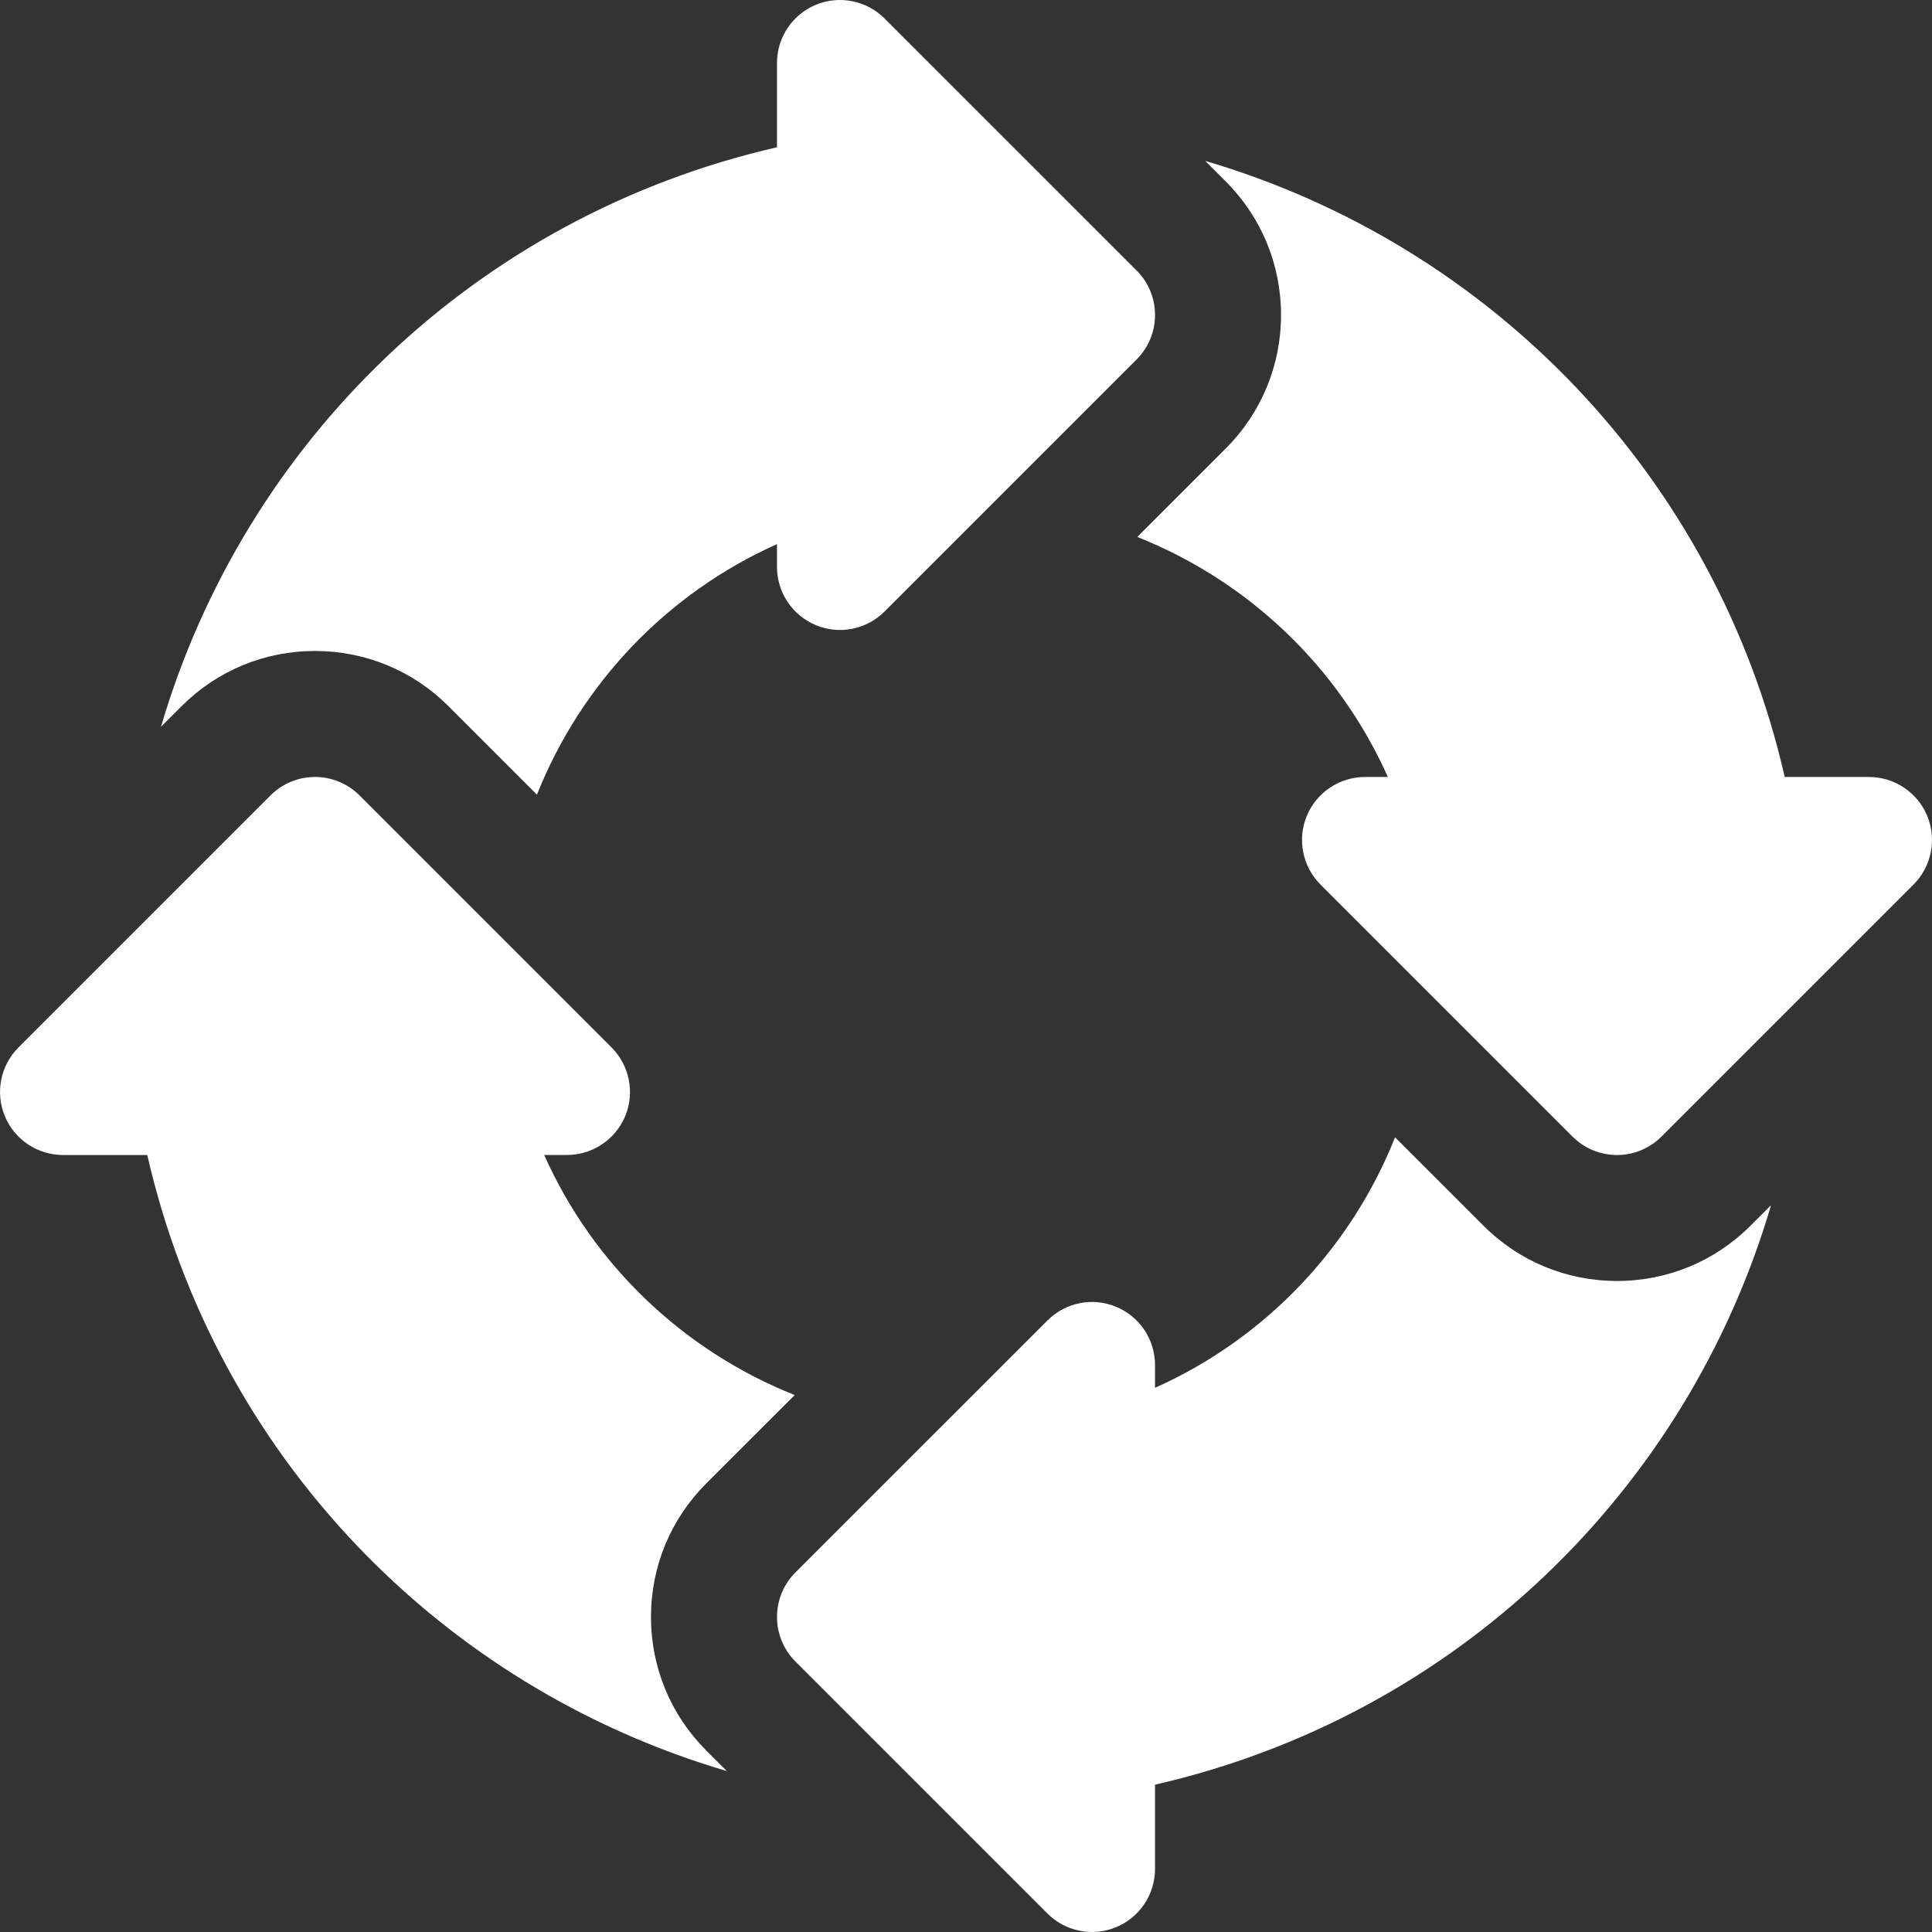<?xml version="1.0" encoding="UTF-8"?> <svg xmlns="http://www.w3.org/2000/svg" width="36" height="36" viewBox="0 0 36 36" fill="none"><rect x="0" y="0" width="36" height="36" fill="#333333" stroke="none"/> <g clip-path="url(#clip0_0_727)"> <path d="M21.178 5.039L16.482 0.344C16.318 0.18 16.109 0.068 15.881 0.023C15.653 -0.023 15.418 0 15.203 0.089C14.988 0.178 14.805 0.328 14.676 0.521C14.547 0.714 14.478 0.941 14.478 1.174V2.744C8.88 4.027 4.568 8.211 2.999 13.543L3.38 13.162C4.045 12.496 4.929 12.13 5.87 12.13C6.81 12.13 7.695 12.496 8.36 13.162L10.005 14.807C10.825 12.749 12.416 11.061 14.478 10.139V10.565C14.478 10.797 14.547 11.024 14.676 11.217C14.805 11.41 14.988 11.56 15.203 11.649C15.417 11.738 15.653 11.762 15.881 11.716C16.109 11.671 16.318 11.559 16.482 11.395L21.178 6.699C21.637 6.241 21.637 5.497 21.178 5.039ZM35.911 15.203C35.822 14.988 35.671 14.805 35.478 14.676C35.285 14.547 35.058 14.478 34.826 14.478H33.256C31.974 8.879 27.79 4.567 22.457 2.998L22.838 3.379C23.503 4.043 23.87 4.928 23.87 5.869C23.87 6.81 23.503 7.695 22.837 8.36L21.192 10.005C23.251 10.824 24.939 12.415 25.861 14.478H25.435C25.203 14.478 24.976 14.547 24.783 14.676C24.59 14.805 24.439 14.988 24.35 15.203C24.262 15.417 24.238 15.653 24.284 15.881C24.329 16.109 24.441 16.318 24.605 16.482L29.301 21.178C29.53 21.407 29.83 21.522 30.131 21.522C30.431 21.522 30.731 21.407 30.96 21.178L35.656 16.482C35.82 16.318 35.932 16.108 35.977 15.881C36.023 15.653 35.999 15.417 35.911 15.203ZM32.62 22.837C31.956 23.503 31.071 23.869 30.131 23.869C29.19 23.869 28.305 23.503 27.64 22.837L25.995 21.192C25.176 23.25 23.584 24.938 21.522 25.86V25.434C21.522 25.202 21.453 24.975 21.324 24.782C21.195 24.589 21.012 24.439 20.797 24.35C20.36 24.168 19.854 24.268 19.518 24.605L14.822 29.3C14.364 29.758 14.364 30.502 14.822 30.96L19.518 35.656C19.682 35.82 19.891 35.932 20.119 35.977C20.347 36.023 20.583 35.999 20.797 35.91C21.012 35.822 21.195 35.671 21.324 35.478C21.453 35.285 21.522 35.058 21.522 34.826V33.255C27.12 31.973 31.432 27.789 33.001 22.457L32.62 22.837ZM12.13 30.13C12.13 29.189 12.497 28.304 13.163 27.639L14.808 25.995C12.749 25.175 11.061 23.584 10.14 21.521H10.565C10.797 21.521 11.024 21.453 11.217 21.323C11.411 21.195 11.561 21.011 11.65 20.797C11.739 20.582 11.762 20.346 11.716 20.119C11.671 19.891 11.559 19.682 11.395 19.517L6.7 14.822C6.241 14.363 5.498 14.363 5.04 14.822L0.344 19.518C0.18 19.682 0.068 19.891 0.023 20.119C-0.022 20.346 0.001 20.582 0.09 20.797C0.178 21.011 0.329 21.195 0.522 21.324C0.715 21.453 0.942 21.521 1.174 21.522H2.744C4.026 27.12 8.211 31.432 13.543 33.001L13.162 32.62C12.497 31.956 12.13 31.071 12.13 30.13Z" fill="white"></path> </g> <defs> <clipPath id="clip0_0_727"> <rect width="36" height="36" fill="white"></rect> </clipPath> </defs> </svg> 